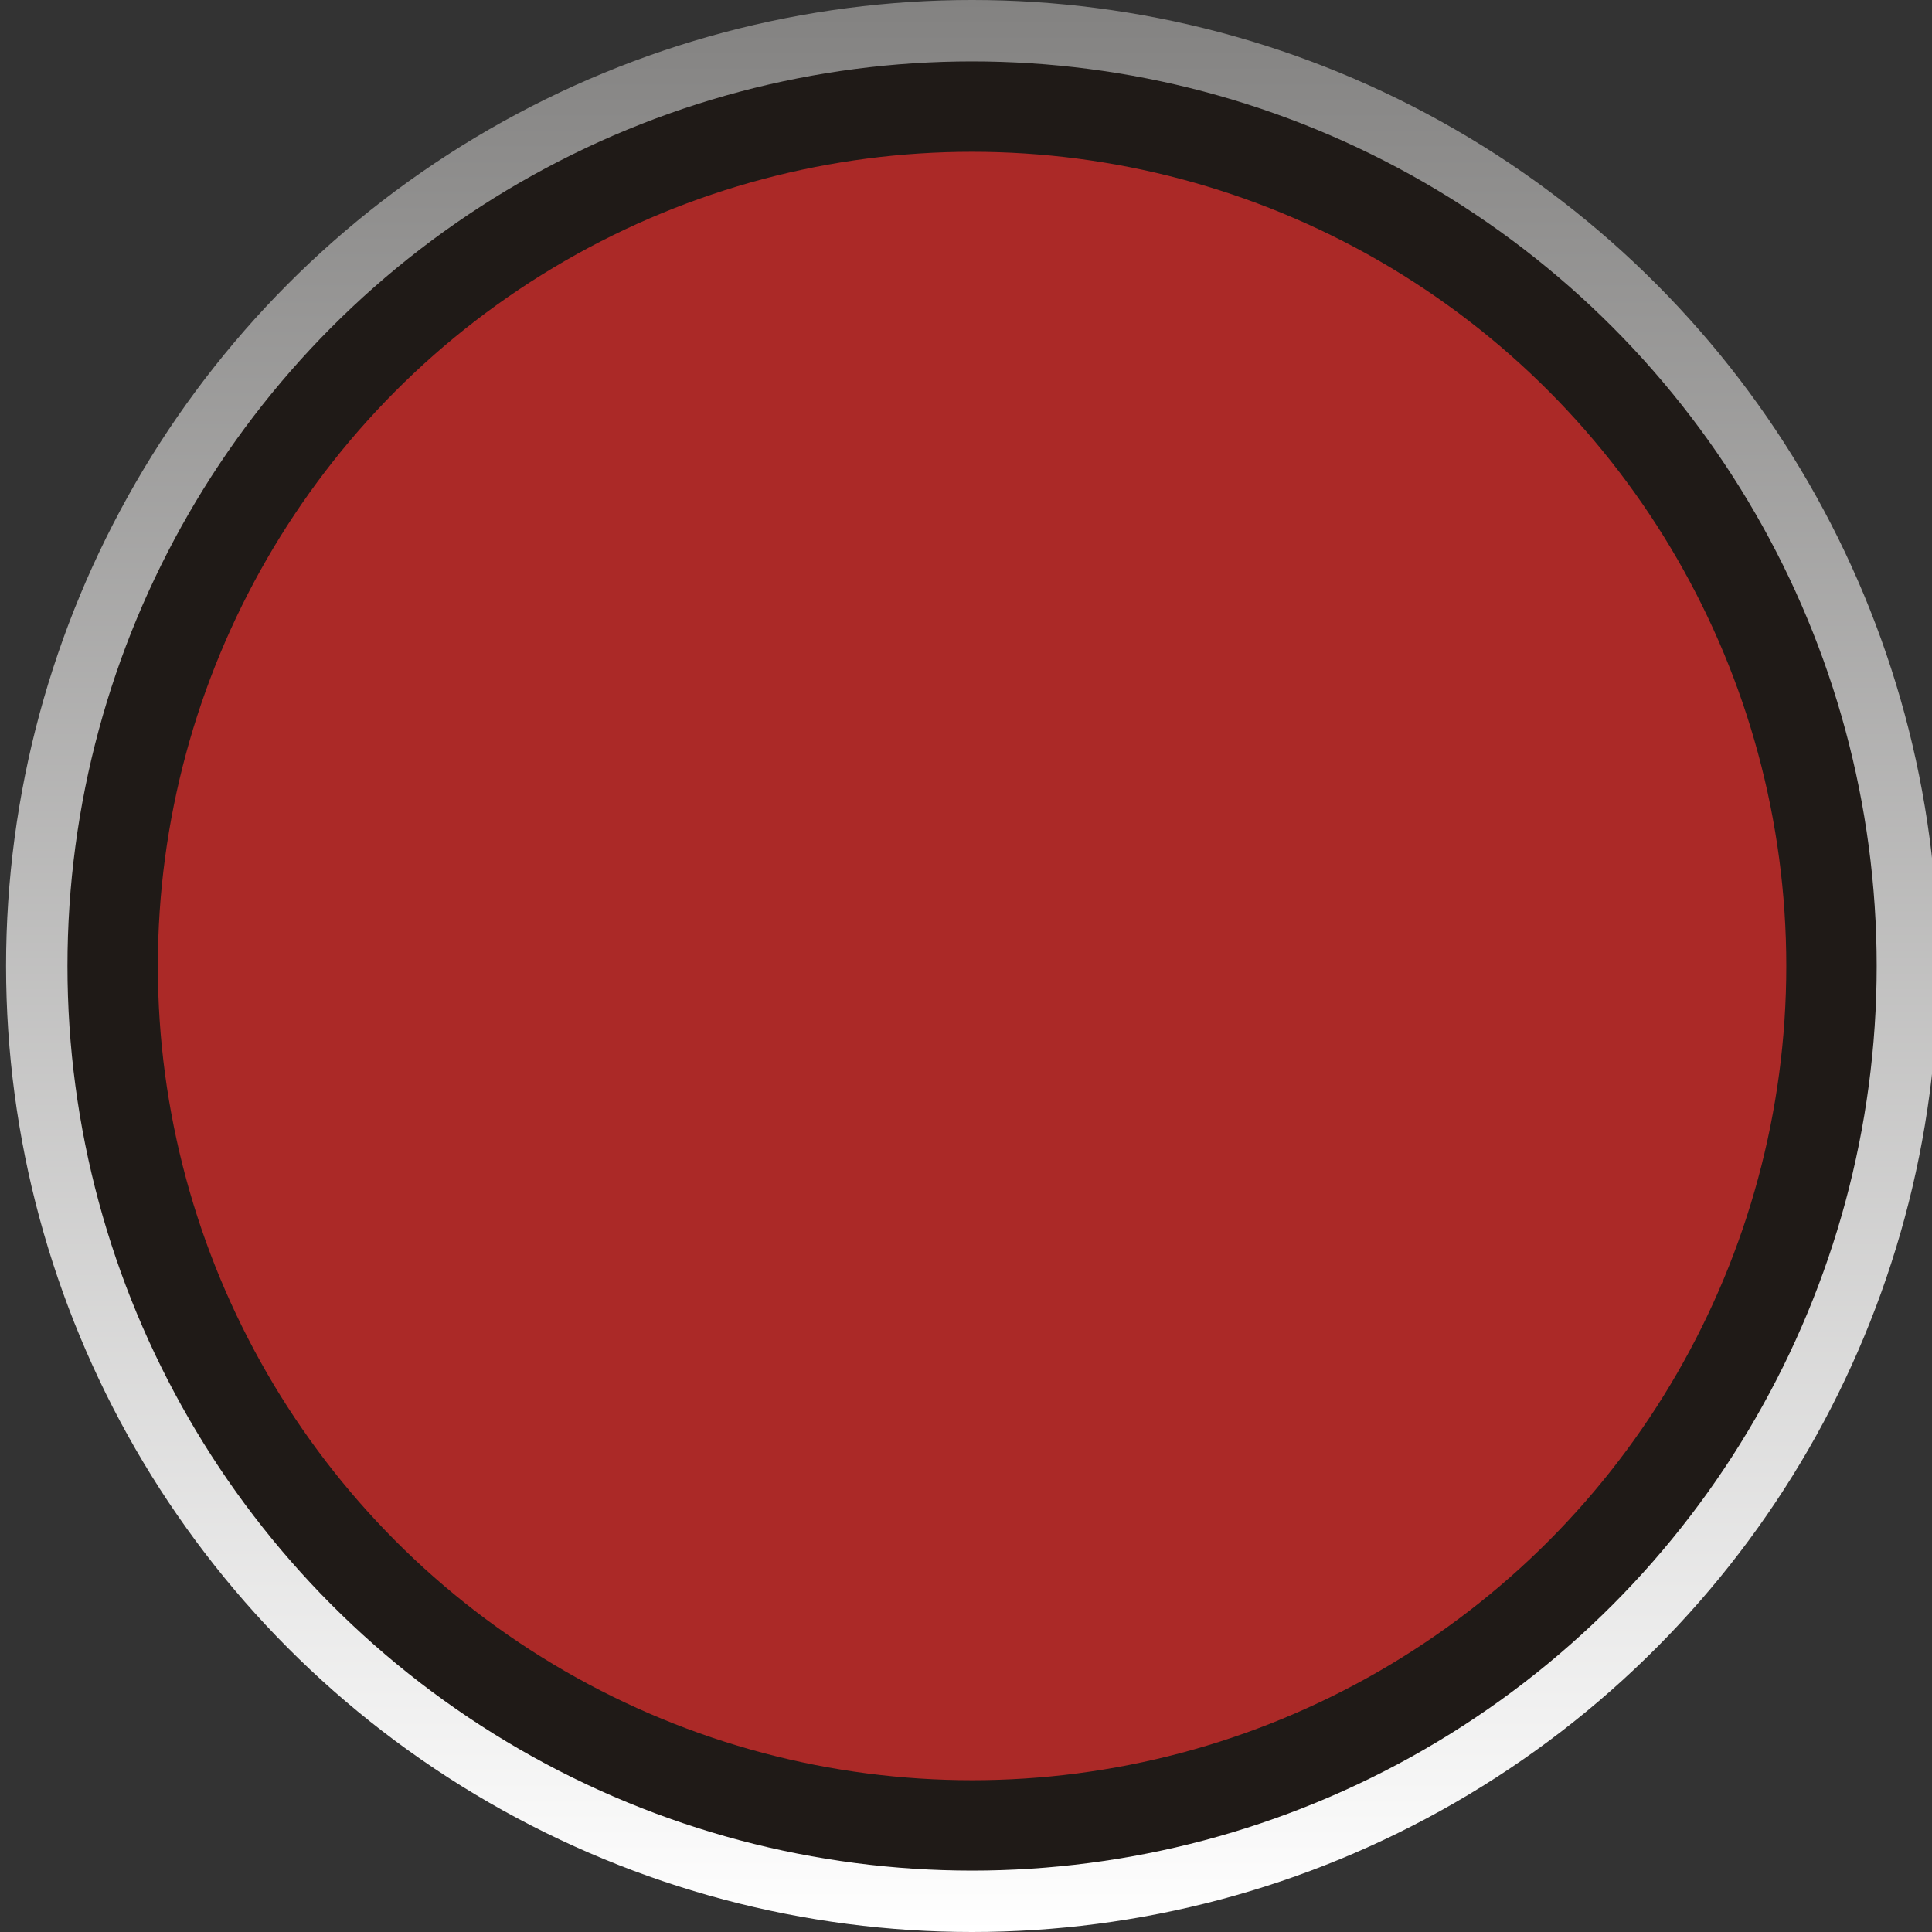 <?xml version="1.0" encoding="UTF-8" standalone="no"?>
<!-- Creator: CorelDRAW -->

<svg
   xmlns:dc="http://purl.org/dc/elements/1.1/"
   xmlns:cc="http://creativecommons.org/ns#"
   xmlns:rdf="http://www.w3.org/1999/02/22-rdf-syntax-ns#"
   xmlns:svg="http://www.w3.org/2000/svg"
   xmlns="http://www.w3.org/2000/svg"
   xmlns:xlink="http://www.w3.org/1999/xlink"
   xmlns:sodipodi="http://sodipodi.sourceforge.net/DTD/sodipodi-0.dtd"
   xmlns:inkscape="http://www.inkscape.org/namespaces/inkscape"
   xml:space="preserve"
   width="29.212mm"
   height="29.212mm"
   style="shape-rendering:geometricPrecision; text-rendering:geometricPrecision; image-rendering:optimizeQuality; fill-rule:evenodd; clip-rule:evenodd"
   viewBox="0 0 2.864 2.864"
   id="svg32044"
   version="1.1"
   inkscape:version="0.48.3.1 r9886"
   sodipodi:docname="117.svg"><rect x="0" y="0" width="2.864" height="2.864" fill="#333333" stroke="none"/><sodipodi:namedview
   pagecolor="#ffffff"
   bordercolor="#666666"
   borderopacity="1"
   objecttolerance="10"
   gridtolerance="10"
   guidetolerance="10"
   inkscape:pageopacity="0"
   inkscape:pageshadow="2"
   inkscape:window-width="1440"
   inkscape:window-height="844"
   id="namedview32063"
   showgrid="false"
   inkscape:zoom="3.2244152"
   inkscape:cx="27.553694"
   inkscape:cy="38.904691"
   inkscape:window-x="-4"
   inkscape:window-y="-4"
   inkscape:window-maximized="1"
   inkscape:current-layer="svg32044" />
 <defs
   id="defs32046">
  <style
   type="text/css"
   id="style32048">
   
    .fil1 {fill:#1F1A17}
    .fil2 {fill:#AB2927}
    .fil0 {fill:url(#id0)}
   
  </style>
  <linearGradient
   id="id0"
   gradientUnits="userSpaceOnUse"
   x1="1.432"
   y1="2.864"
   x2="1.432"
   y2="0">
   <stop
   offset="0"
   style="stop-color:white"
   id="stop32051" />
   <stop
   offset="1"
   style="stop-color:#838281"
   id="stop32053" />
  </linearGradient>
 
  
  
  
  
 <linearGradient
   inkscape:collect="always"
   xlink:href="#id0"
   id="linearGradient32079"
   gradientUnits="userSpaceOnUse"
   x1="1.432"
   y1="2.864"
   x2="1.432"
   y2="0" /></defs>
 <g
   id="g32081"><g
     transform="translate(0.009,0)"
     inkscape:label="#g32076"
     id="hmigradengt"><circle
       d="m 2.864,1.432 c 0,0.791 -0.641,1.432 -1.432,1.432 C 0.641,2.864 0,2.223 0,1.432 0,0.641 0.641,0 1.432,0 2.223,0 2.864,0.641 2.864,1.432 z"
       sodipodi:ry="1.43222"
       sodipodi:rx="1.43222"
       sodipodi:cy="1.43222"
       sodipodi:cx="1.43222"
       style="fill:url(#linearGradient32079)"
       id="circle32057"
       r="1.432"
       cy="1.432"
       cx="1.432"
       class="fil0" /></g><g
     transform="translate(0.009,0)"
     inkscape:label="#g32073"
     id="shape"><circle
       d="m 2.773,1.432 c 0,0.74 -0.6,1.341 -1.341,1.341 -0.74,0 -1.341,-0.6 -1.341,-1.341 0,-0.74 0.6,-1.341 1.341,-1.341 0.74,0 1.341,0.6 1.341,1.341 z"
       style="fill:#1f1a17"
       sodipodi:ry="1.3406301"
       sodipodi:rx="1.3406301"
       sodipodi:cy="1.43222"
       sodipodi:cx="1.43222"
       id="circle32059"
       r="1.341"
       cy="1.432"
       cx="1.432"
       class="fil1" /></g><g
     transform="translate(0.009,0)"
     inkscape:label="#g32070"
     id="light"><circle
       d="m 2.64,1.432 c 0,0.667 -0.541,1.207 -1.207,1.207 -0.667,0 -1.207,-0.541 -1.207,-1.207 0,-0.667 0.541,-1.207 1.207,-1.207 0.667,0 1.207,0.541 1.207,1.207 z"
       style="fill:#ab2927"
       sodipodi:ry="1.2074"
       sodipodi:rx="1.2074"
       sodipodi:cy="1.43222"
       sodipodi:cx="1.43222"
       id="circle32061"
       r="1.207"
       cy="1.432"
       cx="1.432"
       class="fil2" /></g></g>
</svg>